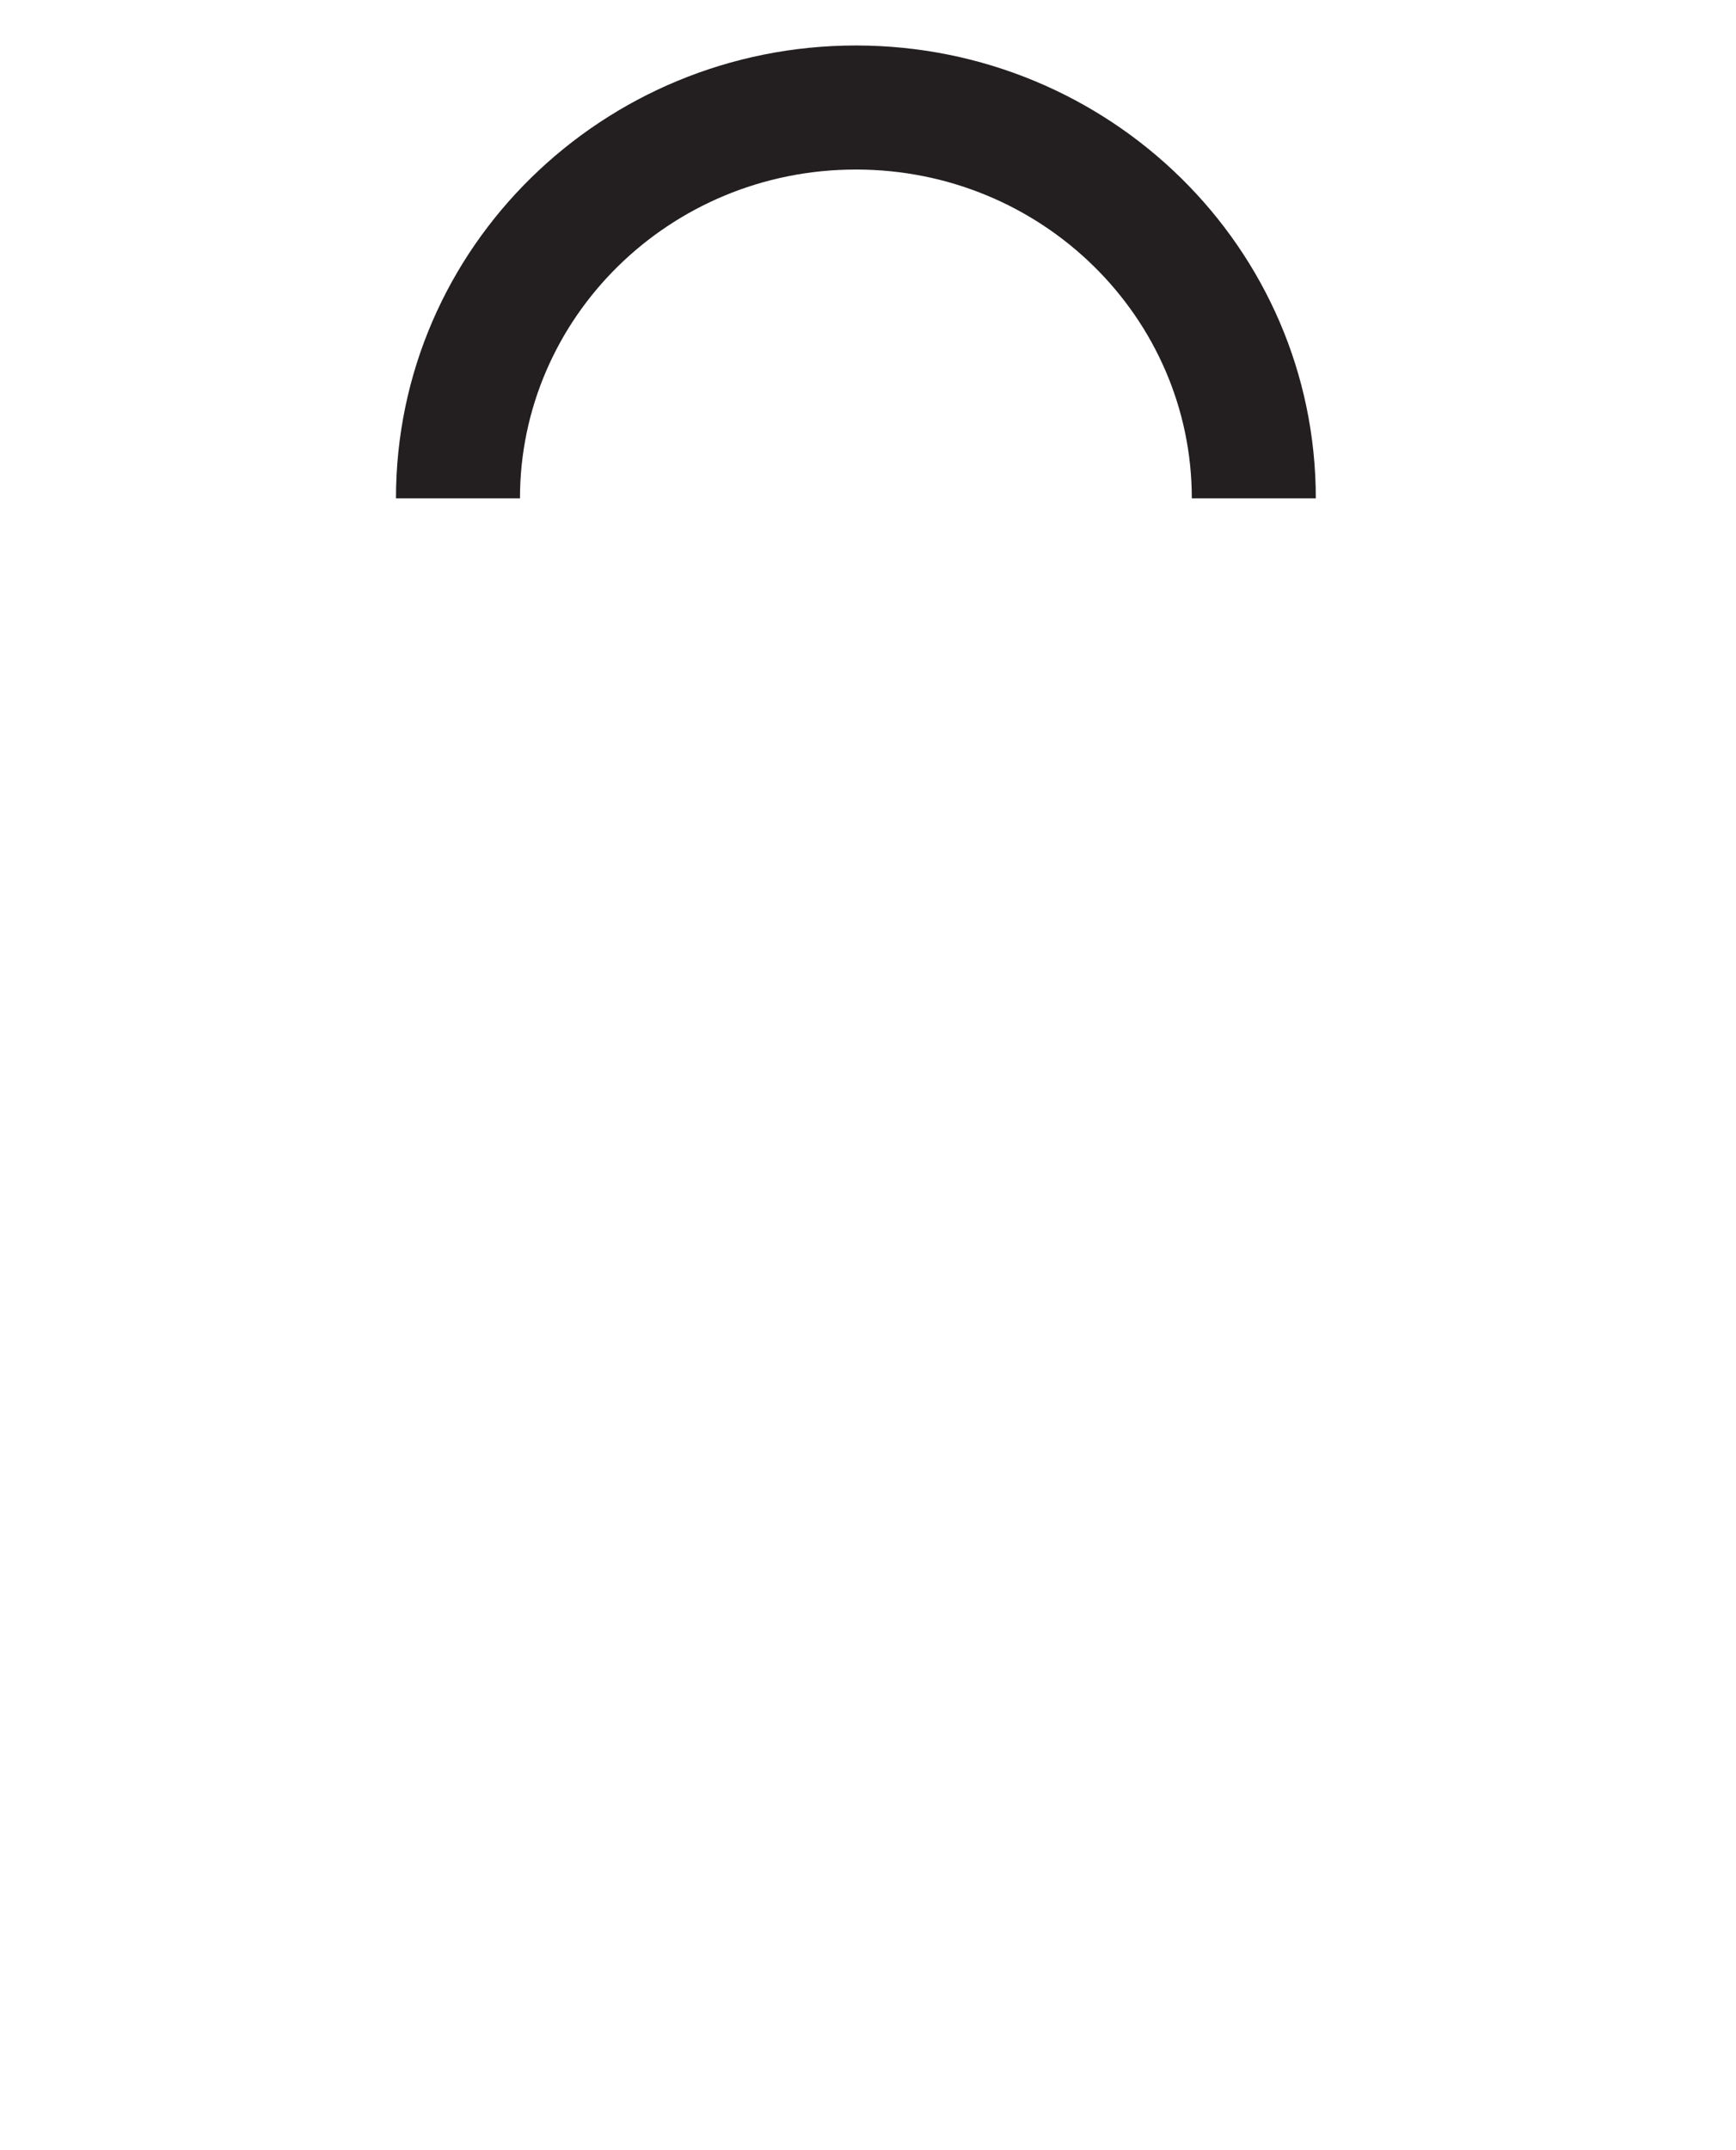 <svg width="21" height="26" viewBox="0 0 21 26" version="1.1" xmlns="http://www.w3.org/2000/svg" xmlns:xlink="http://www.w3.org/1999/xlink">
<title>Bag</title>
<desc>Created using Figma</desc>
<g id="Canvas" transform="translate(-3842 -10982)">
<g id="Bag">
<g id="Stroke 1">
<use xlink:href="#path0_stroke" transform="translate(3847.54 10983.3)" fill="#231F20"/>
</g>
<mask id="mask0_outline" mask-type="alpha">
<g id="Clip 4">
<use xlink:href="#path1_fill" transform="translate(3841.8 10982)" fill="#FFFFFF"/>
</g>
</mask>
<g id="Stroke 3" mask="url(#mask0_outline)">
<use xlink:href="#path2_stroke" transform="translate(3843.09 10991.4)" fill="#231F20"/>
</g>
</g>
</g>
<defs>
<path id="path0_stroke" d="M 0.75 4.726C 0.75 2.544 2.558 0.75 4.814 0.75L 4.814 -0.75C 1.756 -0.75 -0.75 1.689 -0.75 4.726L 0.75 4.726ZM 4.814 0.75C 7.07 0.75 8.877 2.544 8.877 4.726L 10.377 4.726C 10.377 1.689 7.873 -0.75 4.814 -0.75L 4.814 0.75Z"/>
<path id="path1_fill" fill-rule="evenodd" d="M 0 26L 21.204 26L 21.204 0L 0 0L 0 26Z"/>
<path id="path2_stroke" d="M 0 15.323L -0.75 15.323L -0.75 16.073L 0 16.073L 0 15.323ZM 18.608 15.323L 18.608 16.073L 19.358 16.073L 19.358 15.323L 18.608 15.323ZM 18.608 0L 19.358 0L 19.358 -0.75L 18.608 -0.75L 18.608 0ZM 0 0L 0 -0.75L -0.75 -0.75L -0.75 0L 0 0ZM 0 16.073L 18.608 16.073L 18.608 14.573L 0 14.573L 0 16.073ZM 19.358 15.323L 19.358 0L 17.858 0L 17.858 15.323L 19.358 15.323ZM 18.608 -0.75L 0 -0.75L 0 0.75L 18.608 0.75L 18.608 -0.75ZM -0.75 0L -0.75 15.323L 0.75 15.323L 0.75 0L -0.75 0Z"/>
</defs>
</svg>
